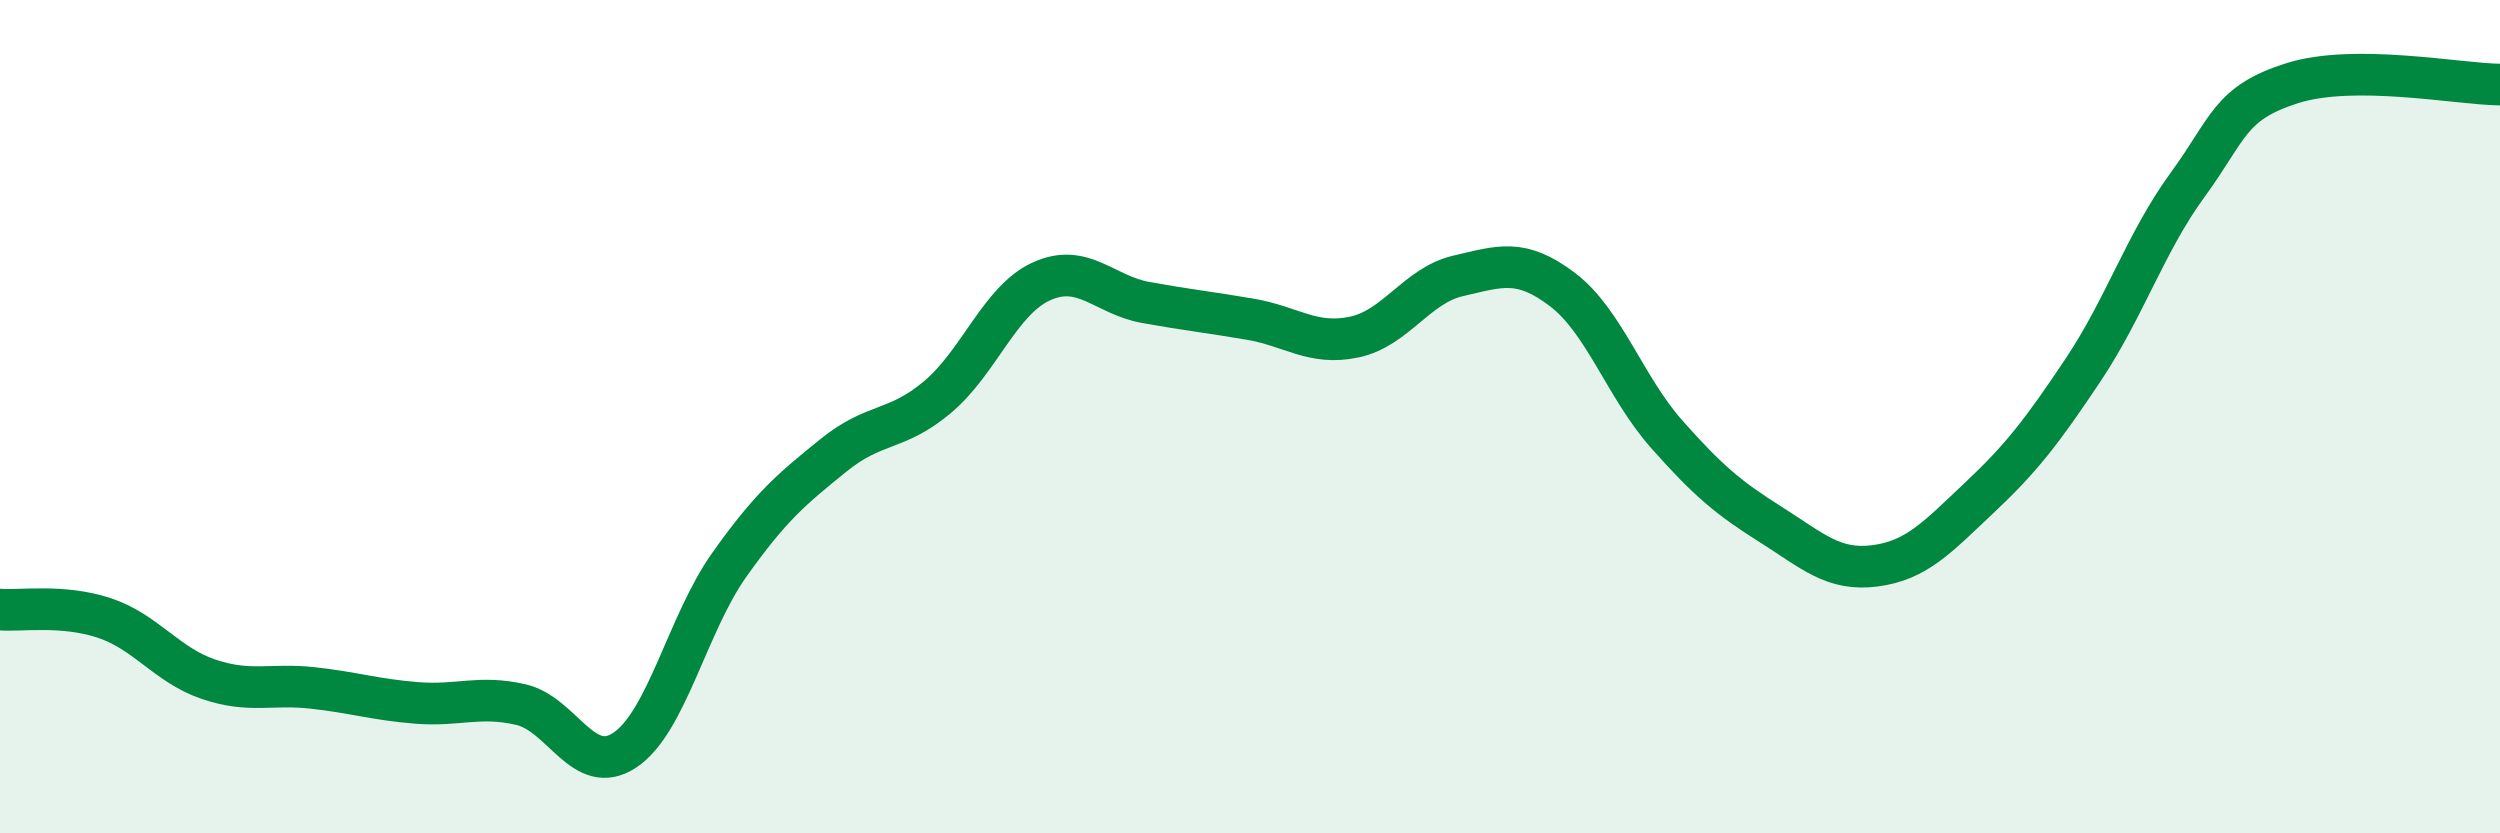 
    <svg width="60" height="20" viewBox="0 0 60 20" xmlns="http://www.w3.org/2000/svg">
      <path
        d="M 0,14.63 C 0.5,14.67 1.5,14.5 2.5,14.83 C 3.5,15.16 4,15.96 5,16.3 C 6,16.64 6.5,16.4 7.5,16.51 C 8.5,16.62 9,16.79 10,16.87 C 11,16.95 11.5,16.68 12.5,16.91 C 13.5,17.14 14,18.67 15,18 C 16,17.33 16.5,14.97 17.5,13.56 C 18.5,12.15 19,11.74 20,10.93 C 21,10.12 21.5,10.37 22.5,9.53 C 23.5,8.69 24,7.2 25,6.75 C 26,6.3 26.5,7.08 27.5,7.26 C 28.5,7.44 29,7.49 30,7.66 C 31,7.83 31.5,8.3 32.5,8.09 C 33.5,7.88 34,6.85 35,6.62 C 36,6.39 36.5,6.19 37.5,6.95 C 38.5,7.71 39,9.29 40,10.42 C 41,11.55 41.5,11.96 42.5,12.59 C 43.5,13.22 44,13.71 45,13.58 C 46,13.45 46.5,12.89 47.5,11.95 C 48.5,11.01 49,10.37 50,8.87 C 51,7.37 51.5,5.81 52.5,4.44 C 53.5,3.07 53.5,2.48 55,2 C 56.5,1.52 59,2.02 60,2.03L60 20L0 20Z"
        fill="#008740"
        opacity="0.1"
        stroke-linecap="round"
        stroke-linejoin="round"
      />
      <path
        d="M 0,14.63 C 0.5,14.67 1.5,14.5 2.5,14.83 C 3.5,15.16 4,15.96 5,16.3 C 6,16.64 6.5,16.4 7.5,16.51 C 8.5,16.62 9,16.79 10,16.87 C 11,16.95 11.5,16.68 12.5,16.91 C 13.5,17.14 14,18.67 15,18 C 16,17.33 16.5,14.97 17.5,13.56 C 18.5,12.15 19,11.74 20,10.93 C 21,10.12 21.5,10.37 22.5,9.53 C 23.5,8.69 24,7.2 25,6.75 C 26,6.3 26.5,7.08 27.5,7.26 C 28.5,7.44 29,7.49 30,7.66 C 31,7.83 31.5,8.3 32.5,8.09 C 33.5,7.88 34,6.85 35,6.62 C 36,6.39 36.5,6.19 37.5,6.95 C 38.5,7.71 39,9.29 40,10.42 C 41,11.55 41.5,11.96 42.5,12.59 C 43.5,13.22 44,13.71 45,13.58 C 46,13.45 46.5,12.89 47.5,11.95 C 48.5,11.01 49,10.37 50,8.87 C 51,7.37 51.5,5.81 52.5,4.44 C 53.5,3.07 53.5,2.48 55,2 C 56.5,1.52 59,2.02 60,2.03"
        stroke="#008740"
        stroke-width="1"
        fill="none"
        stroke-linecap="round"
        stroke-linejoin="round"
      />
    </svg>
  